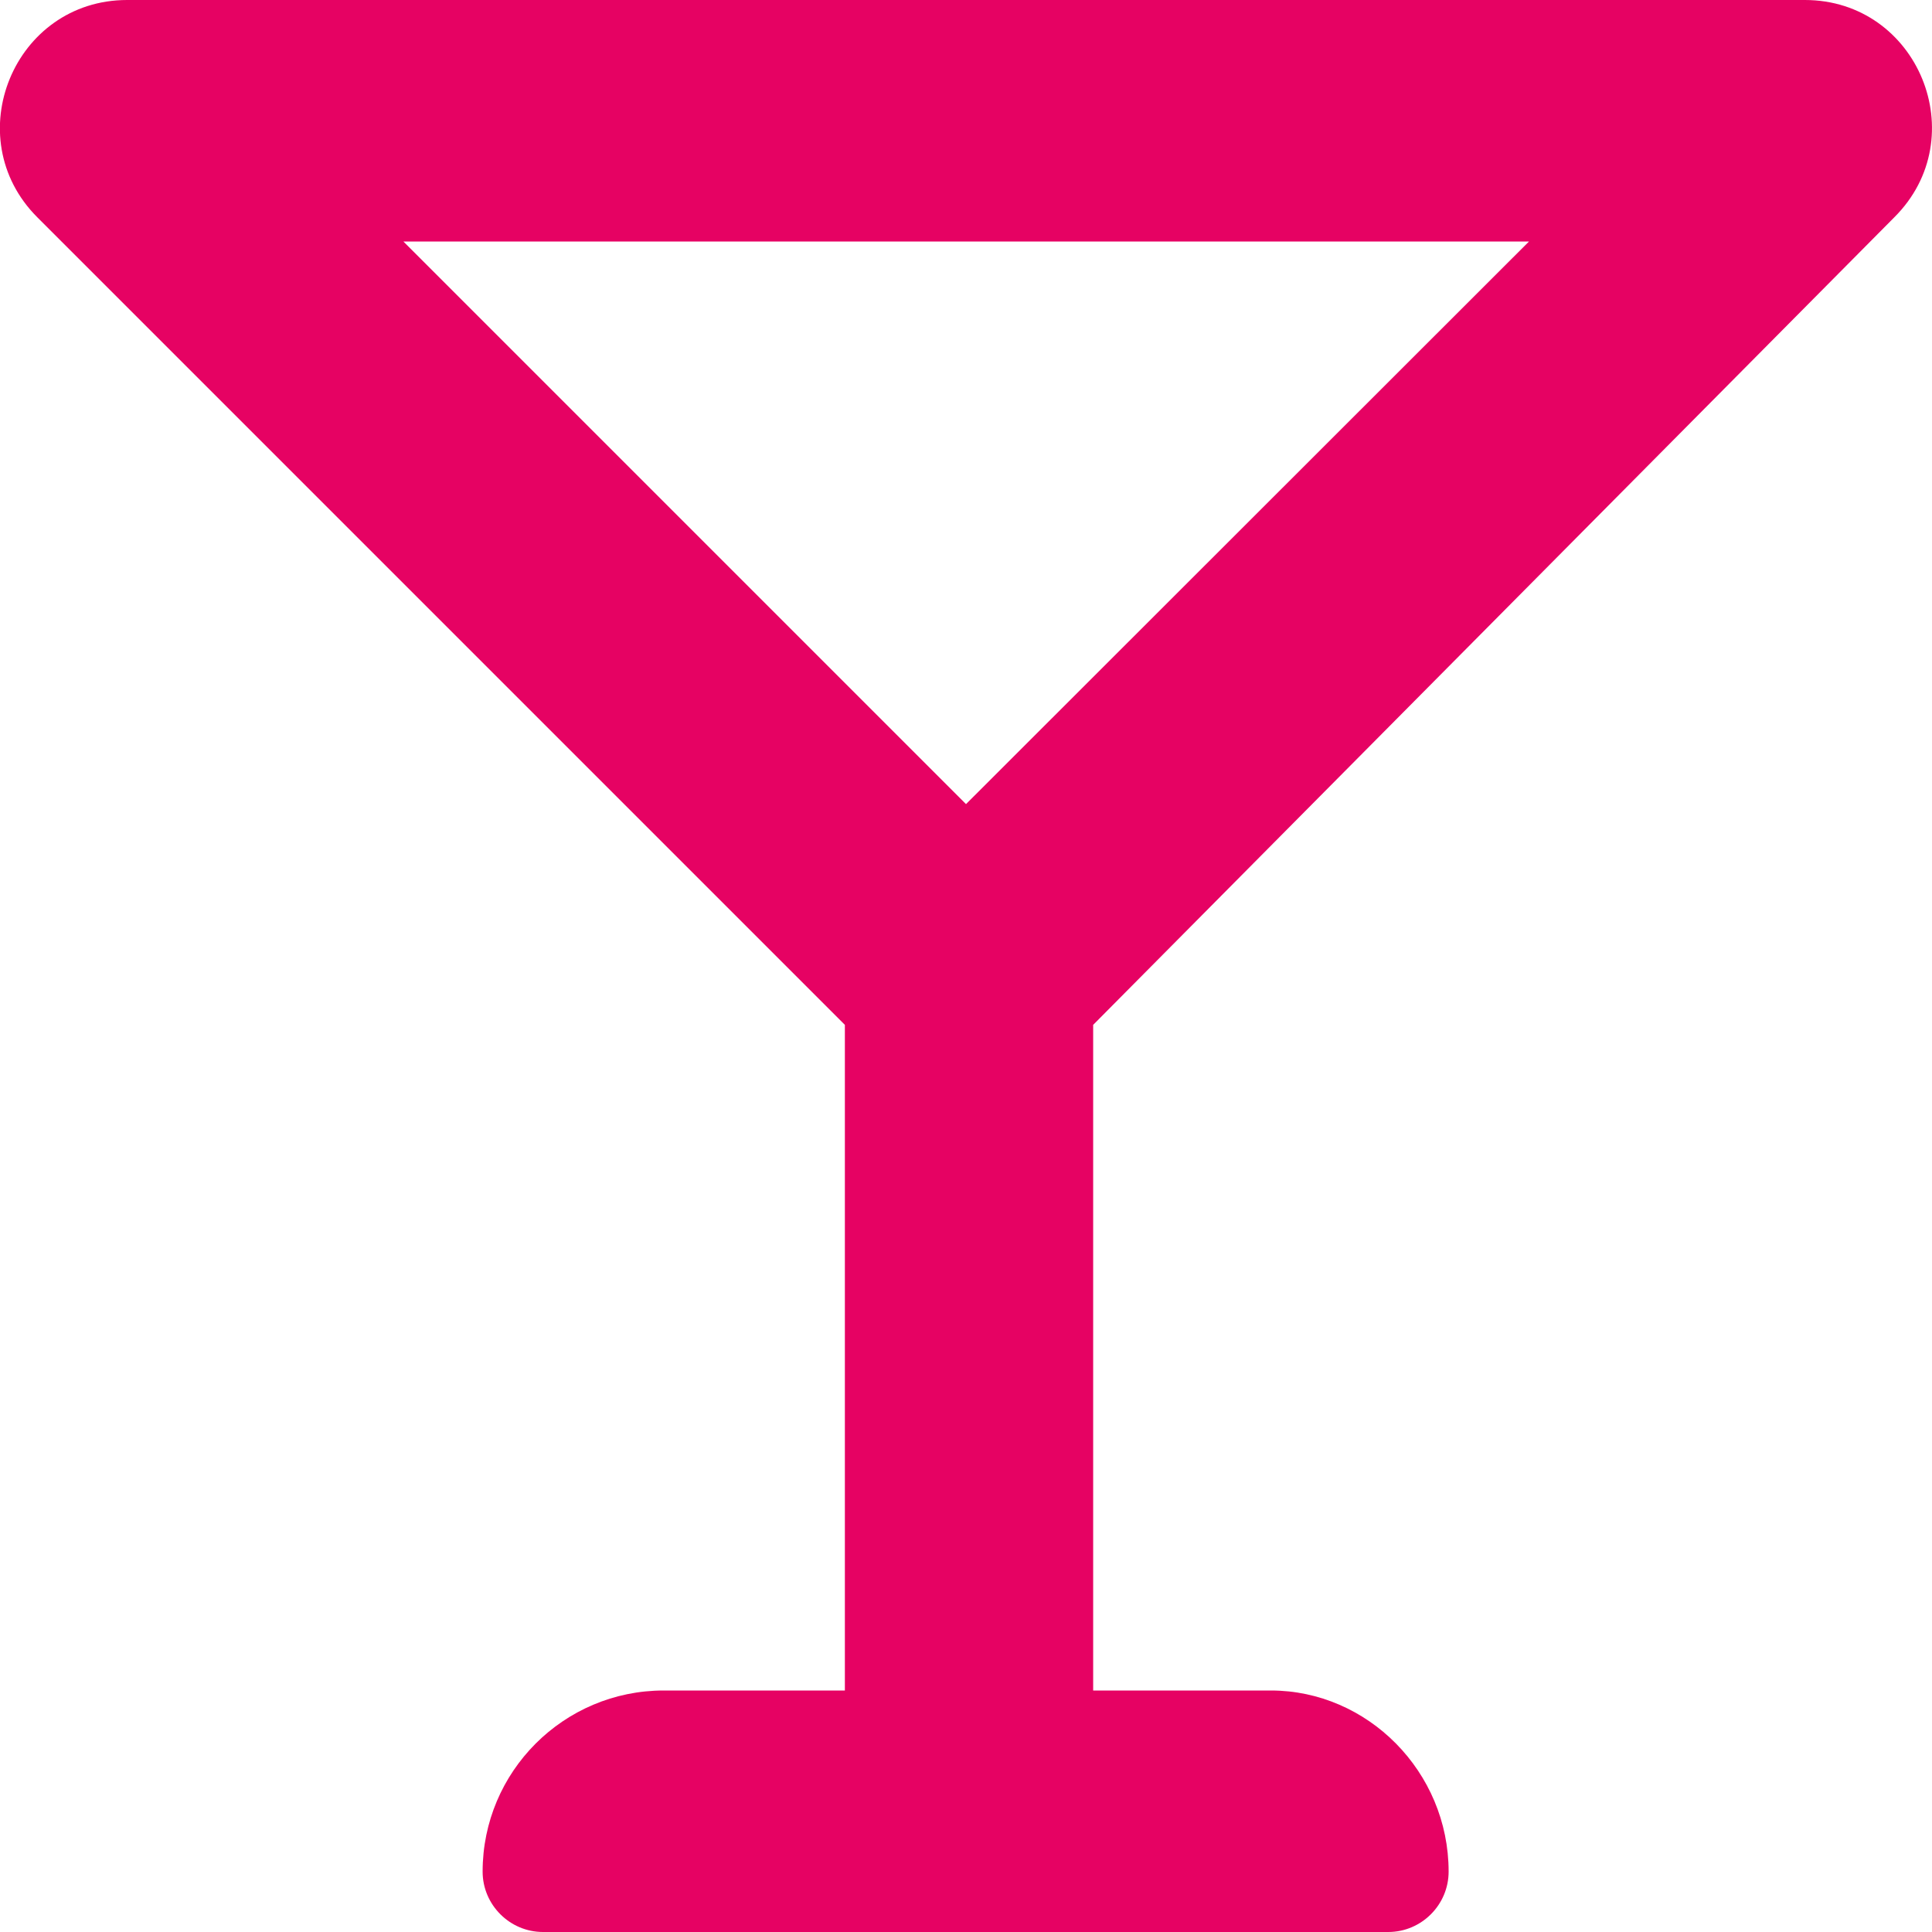 <?xml version="1.0" encoding="utf-8"?>
<!-- Generator: Adobe Illustrator 25.4.1, SVG Export Plug-In . SVG Version: 6.00 Build 0)  -->
<svg version="1.1" id="Layer_1" xmlns="http://www.w3.org/2000/svg" xmlns:xlink="http://www.w3.org/1999/xlink" x="0px" y="0px"
	 viewBox="0 0 512 512" style="enable-background:new 0 0 512 512;" xml:space="preserve">
<style type="text/css">
	.st0{fill:#E60263;}
</style>
<path class="st0" d="M502,57.6C523.3,36.4,508.3,0,478.3,0H33.7c-30,0-45,36.4-23.8,57.6l214,214V448h-48c-26.5,0-48,21.5-48,48
	c0,8.8,7.2,16,16,16h224c8.8,0,16-7.2,16-16c0-26.5-21.5-48-47.1-48h-47.1V271.6L502,57.6z M256,213.1L106.9,64h298.3L256,213.1z"/>
</svg>
